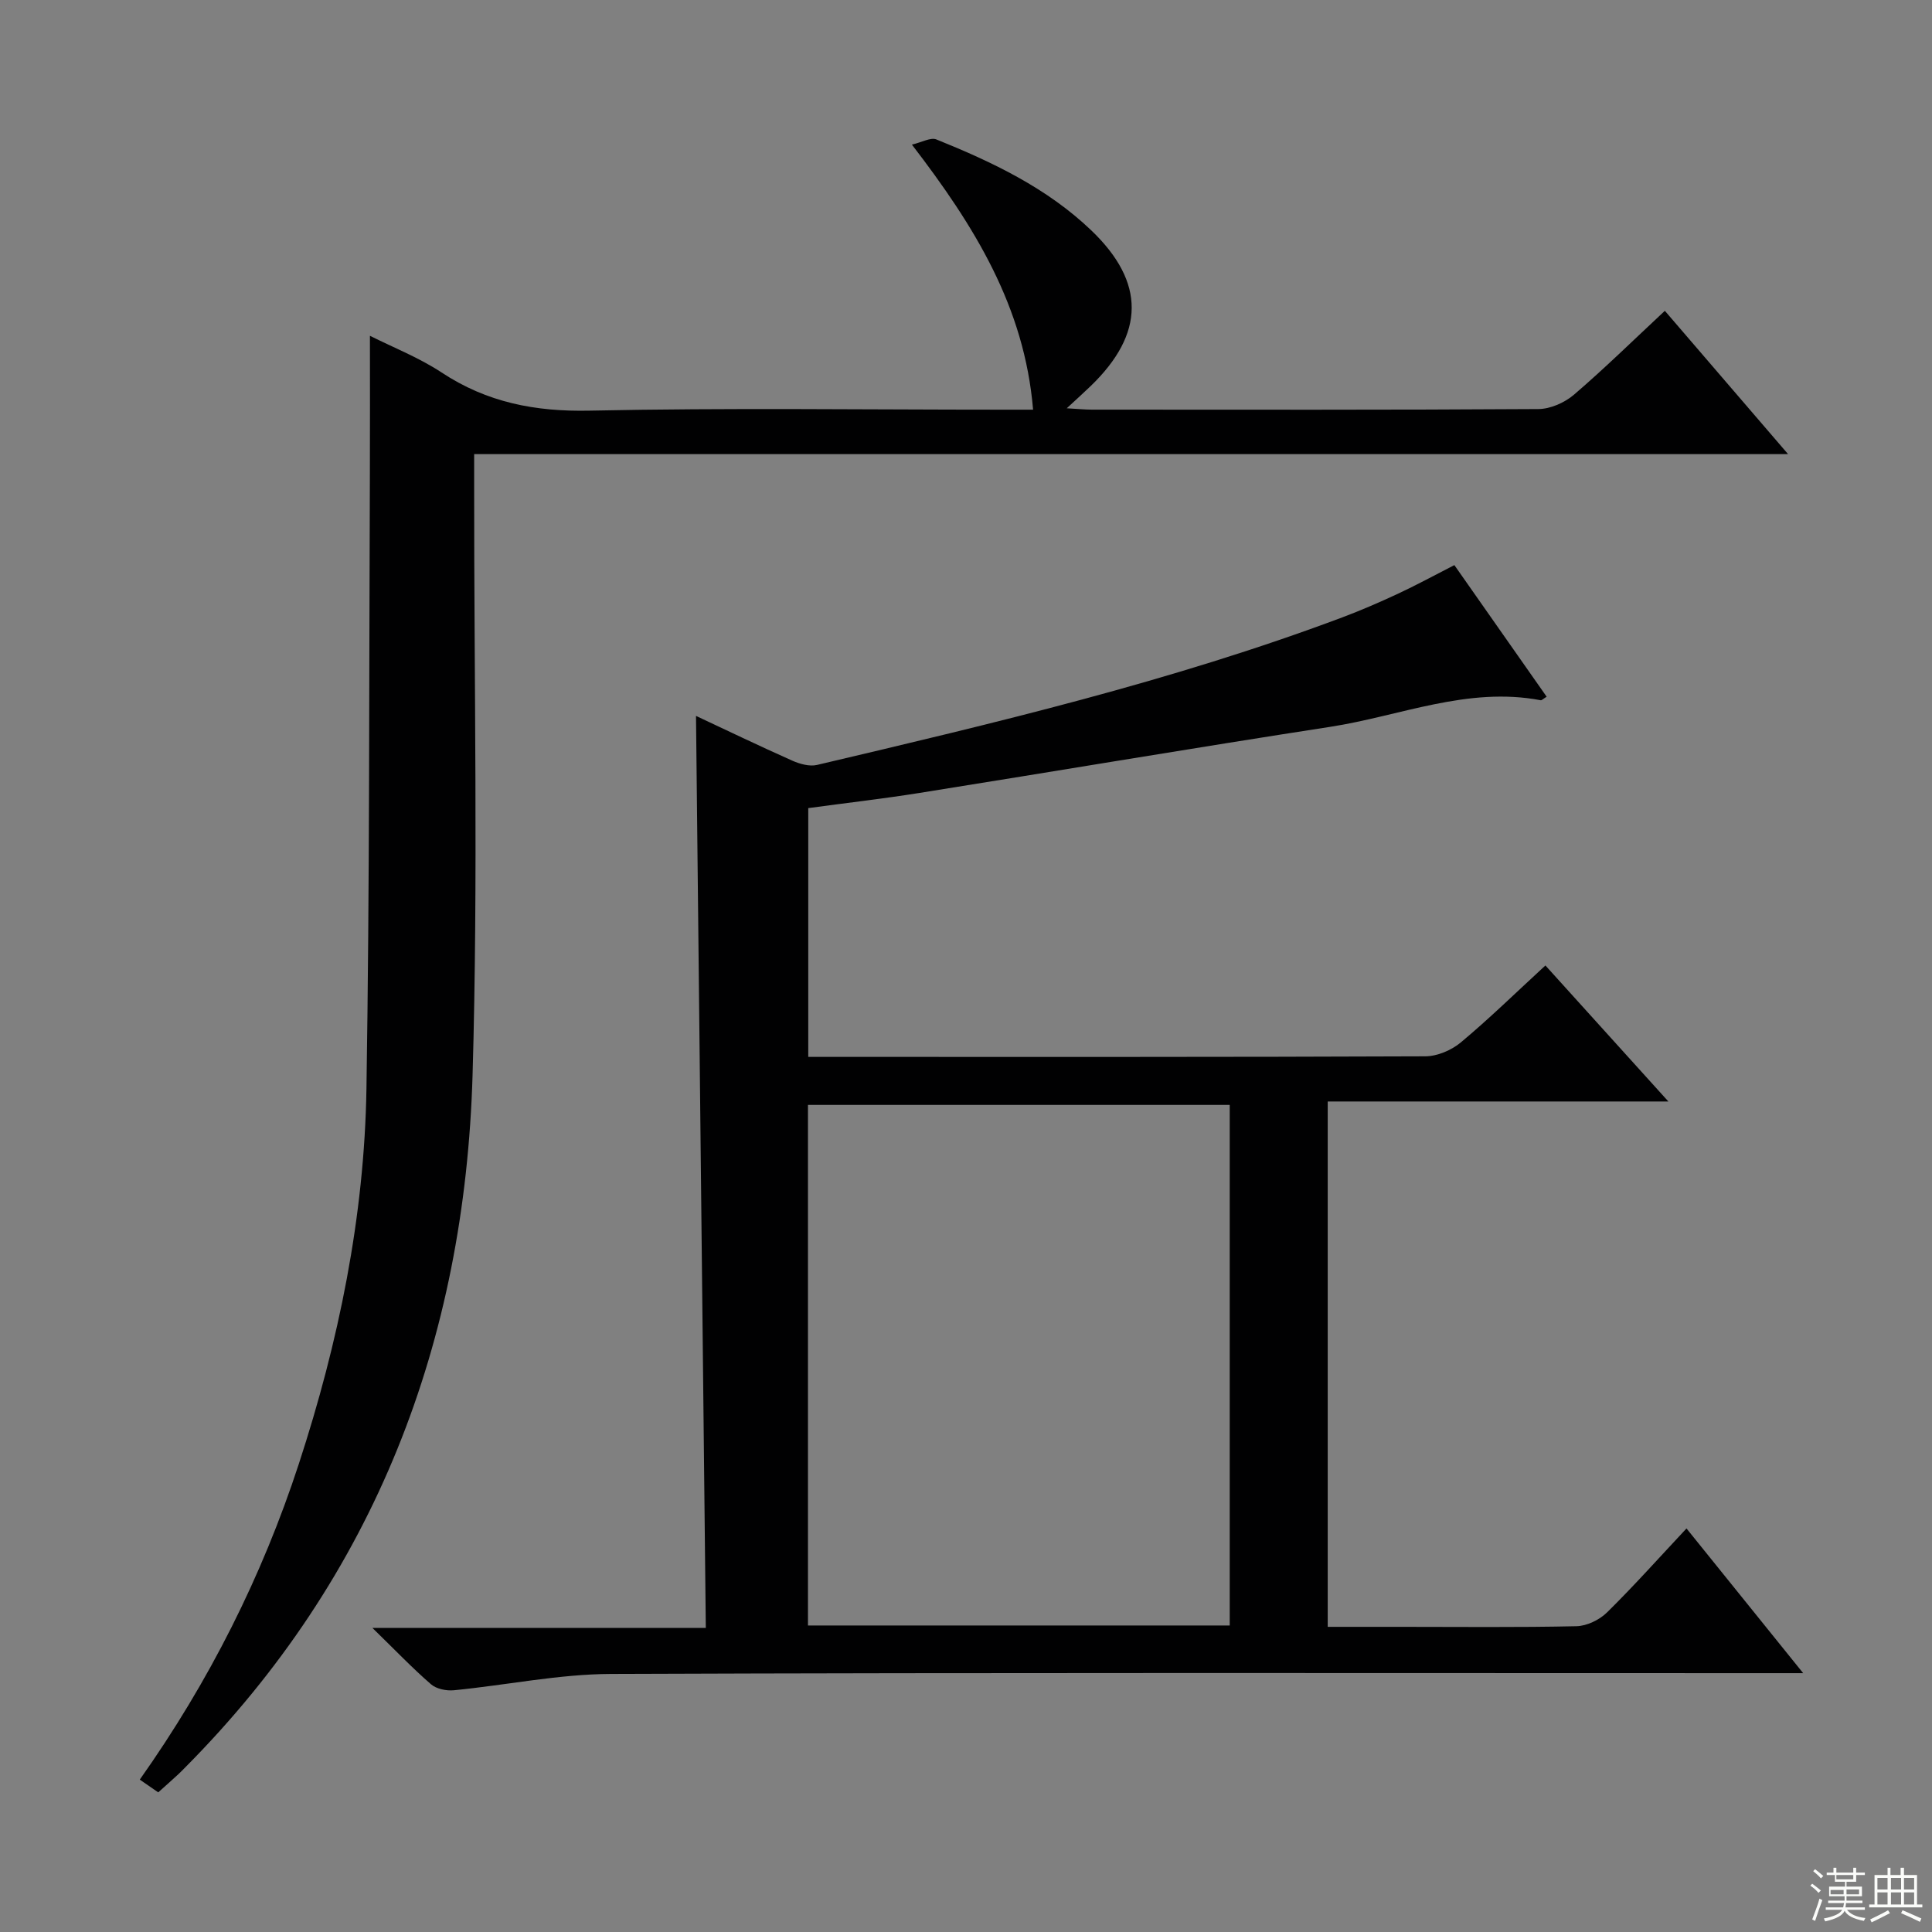 <svg enable-background="new 0 0 400 400" viewBox="0 0 400 400" xmlns="http://www.w3.org/2000/svg"><rect x="0" y="0" width="400" height="400" fill="#808080" stroke="none"/><path d="m373.33 346.41c-3.38 0-5.35 0-7.33 0-79.82 0-159.65-.14-239.47.16-10.85.04-21.69 2.32-32.56 3.38-1.56.15-3.63-.27-4.75-1.25-3.88-3.37-7.44-7.1-12.11-11.65h69.02c-.68-63.34-1.36-126.02-2.03-188.83 6.13 2.87 12.98 6.17 19.92 9.26 1.56.69 3.57 1.26 5.14.89 36.67-8.64 73.36-17.28 108.73-30.54 3.89-1.46 7.7-3.12 11.47-4.87 3.76-1.75 7.42-3.74 11.75-5.96 6.25 8.91 12.66 18.05 19.11 27.25-.73.44-1.02.77-1.23.73-15.14-2.89-29.15 3.28-43.63 5.51-28.36 4.38-56.66 9.16-84.99 13.68-7.54 1.2-15.14 2.07-23.03 3.14v51.51h5.27c40.83 0 81.66.05 122.48-.12 2.48-.01 5.42-1.26 7.36-2.88 5.87-4.9 11.35-10.26 17.51-15.93 8.26 9.14 16.44 18.18 25.46 28.16-24.08 0-47.07 0-70.53 0v108.77h15.01c12.17 0 24.33.14 36.49-.13 2.15-.05 4.74-1.3 6.3-2.83 5.56-5.47 10.76-11.3 16.48-17.41 7.98 9.91 15.69 19.47 24.16 29.96zm-118.73-9.87c0-36.23 0-71.82 0-107.78-29.25 0-58.27 0-87.32 0v107.78z" fill="#010102"/><path d="m32.76 371.09c-1.33-.92-2.5-1.73-3.82-2.64 14.34-20.28 25.3-42.02 32.94-65.4 8.24-25.24 13.57-51.13 13.99-77.69.67-42.46.53-84.94.71-127.41.04-9.29.01-18.57.01-28.43 4.77 2.4 10.14 4.5 14.84 7.6 9.4 6.21 19.39 8.14 30.64 7.9 28.49-.6 56.99-.2 85.49-.2h6.33c-1.79-21.31-12.1-37.97-25.09-54.88 2.08-.48 3.89-1.55 5.07-1.07 11.6 4.68 22.88 10.04 32.05 18.81 11.26 10.76 11.14 21.4-.12 32.26-1.39 1.34-2.82 2.63-4.94 4.59 2.35.13 3.76.28 5.17.28 30.83.01 61.66.08 92.49-.12 2.48-.02 5.42-1.32 7.35-2.97 6.31-5.41 12.26-11.25 18.82-17.37 8.32 9.68 16.5 19.19 25.51 29.67-91.2 0-181.32 0-272.03 0v6.58c-.04 40.66.85 81.35-.33 121.98-1.61 55.05-20.1 103.68-59.49 143.34-.47.47-.93.96-1.42 1.41-1.23 1.14-2.48 2.24-4.17 3.76z" fill="#010102"/><g fill="#fbfcfa"><path d="m374.8 390.4.4-.4c.7.5 1.3 1 1.8 1.4l-.5.5c-.5-.6-1.1-1.1-1.7-1.5zm1 7.3-.6-.3c.5-1.4 1.1-2.8 1.5-4.3.2.1.4.2.6.3-.5 1.3-1 2.8-1.5 4.3zm-.4-10.3.4-.4c.4.3 1 .8 1.7 1.4l-.5.5c-.4-.5-1-1-1.6-1.5zm2.5.3h1.7v-1h.6v1h3.5v-1h.6v1h1.8v.5h-1.8v1.4h-2v1h3.2v2h-3.2v.9h3.3v.5h-3.4c0 .3-.1.6-.1.9h4v.5h-3.7c.7.9 1.9 1.5 3.8 1.7-.1.2-.2.4-.3.6-2.1-.4-3.5-1.1-4-2.1-.4 1-1.8 1.7-4 2.2-.1-.2-.2-.4-.3-.6 2.1-.4 3.4-1 3.8-1.8h-3.4v-.5h3.6c.1-.3.1-.6.2-.9h-3.3v-.5h3.4c0-.3 0-.6 0-.9h-3.2v-2h3.3v-1h-2.1v-1.4h-1.7v-.5zm1.1 3.5v1h2.7c0-.3 0-.4 0-.4 0-.1 0-.2 0-.2 0-.1 0-.2 0-.3h-2.7zm1.2-3v.9h3.5v-.9zm4.7 3h-2.6v.6.4h2.6z"/><path d="m393.6 386.7h.6v1.5h2.7v6.1h1.1v.6h-11v-.6h1.1v-6.1h2.7v-1.5h.6v1.5h2.1v-1.5zm-2.7 8.8.4.6c-1.2.6-2.5 1.3-3.8 1.9-.1-.2-.2-.4-.3-.6 1.2-.6 2.5-1.2 3.7-1.9zm-2.2-6.7v2.4h2.1v-2.4zm0 3v2.5h2.1v-2.5zm2.8-3v2.4h2.1v-2.4zm0 3v2.5h2.1v-2.5zm6 6.1c-1.4-.7-2.7-1.3-3.9-1.8l.3-.6c1.5.6 2.7 1.2 3.9 1.7zm-1.2-9.1h-2.1v2.4h2.1zm-2.1 3v2.5h2.1v-2.5z"/></g></svg>